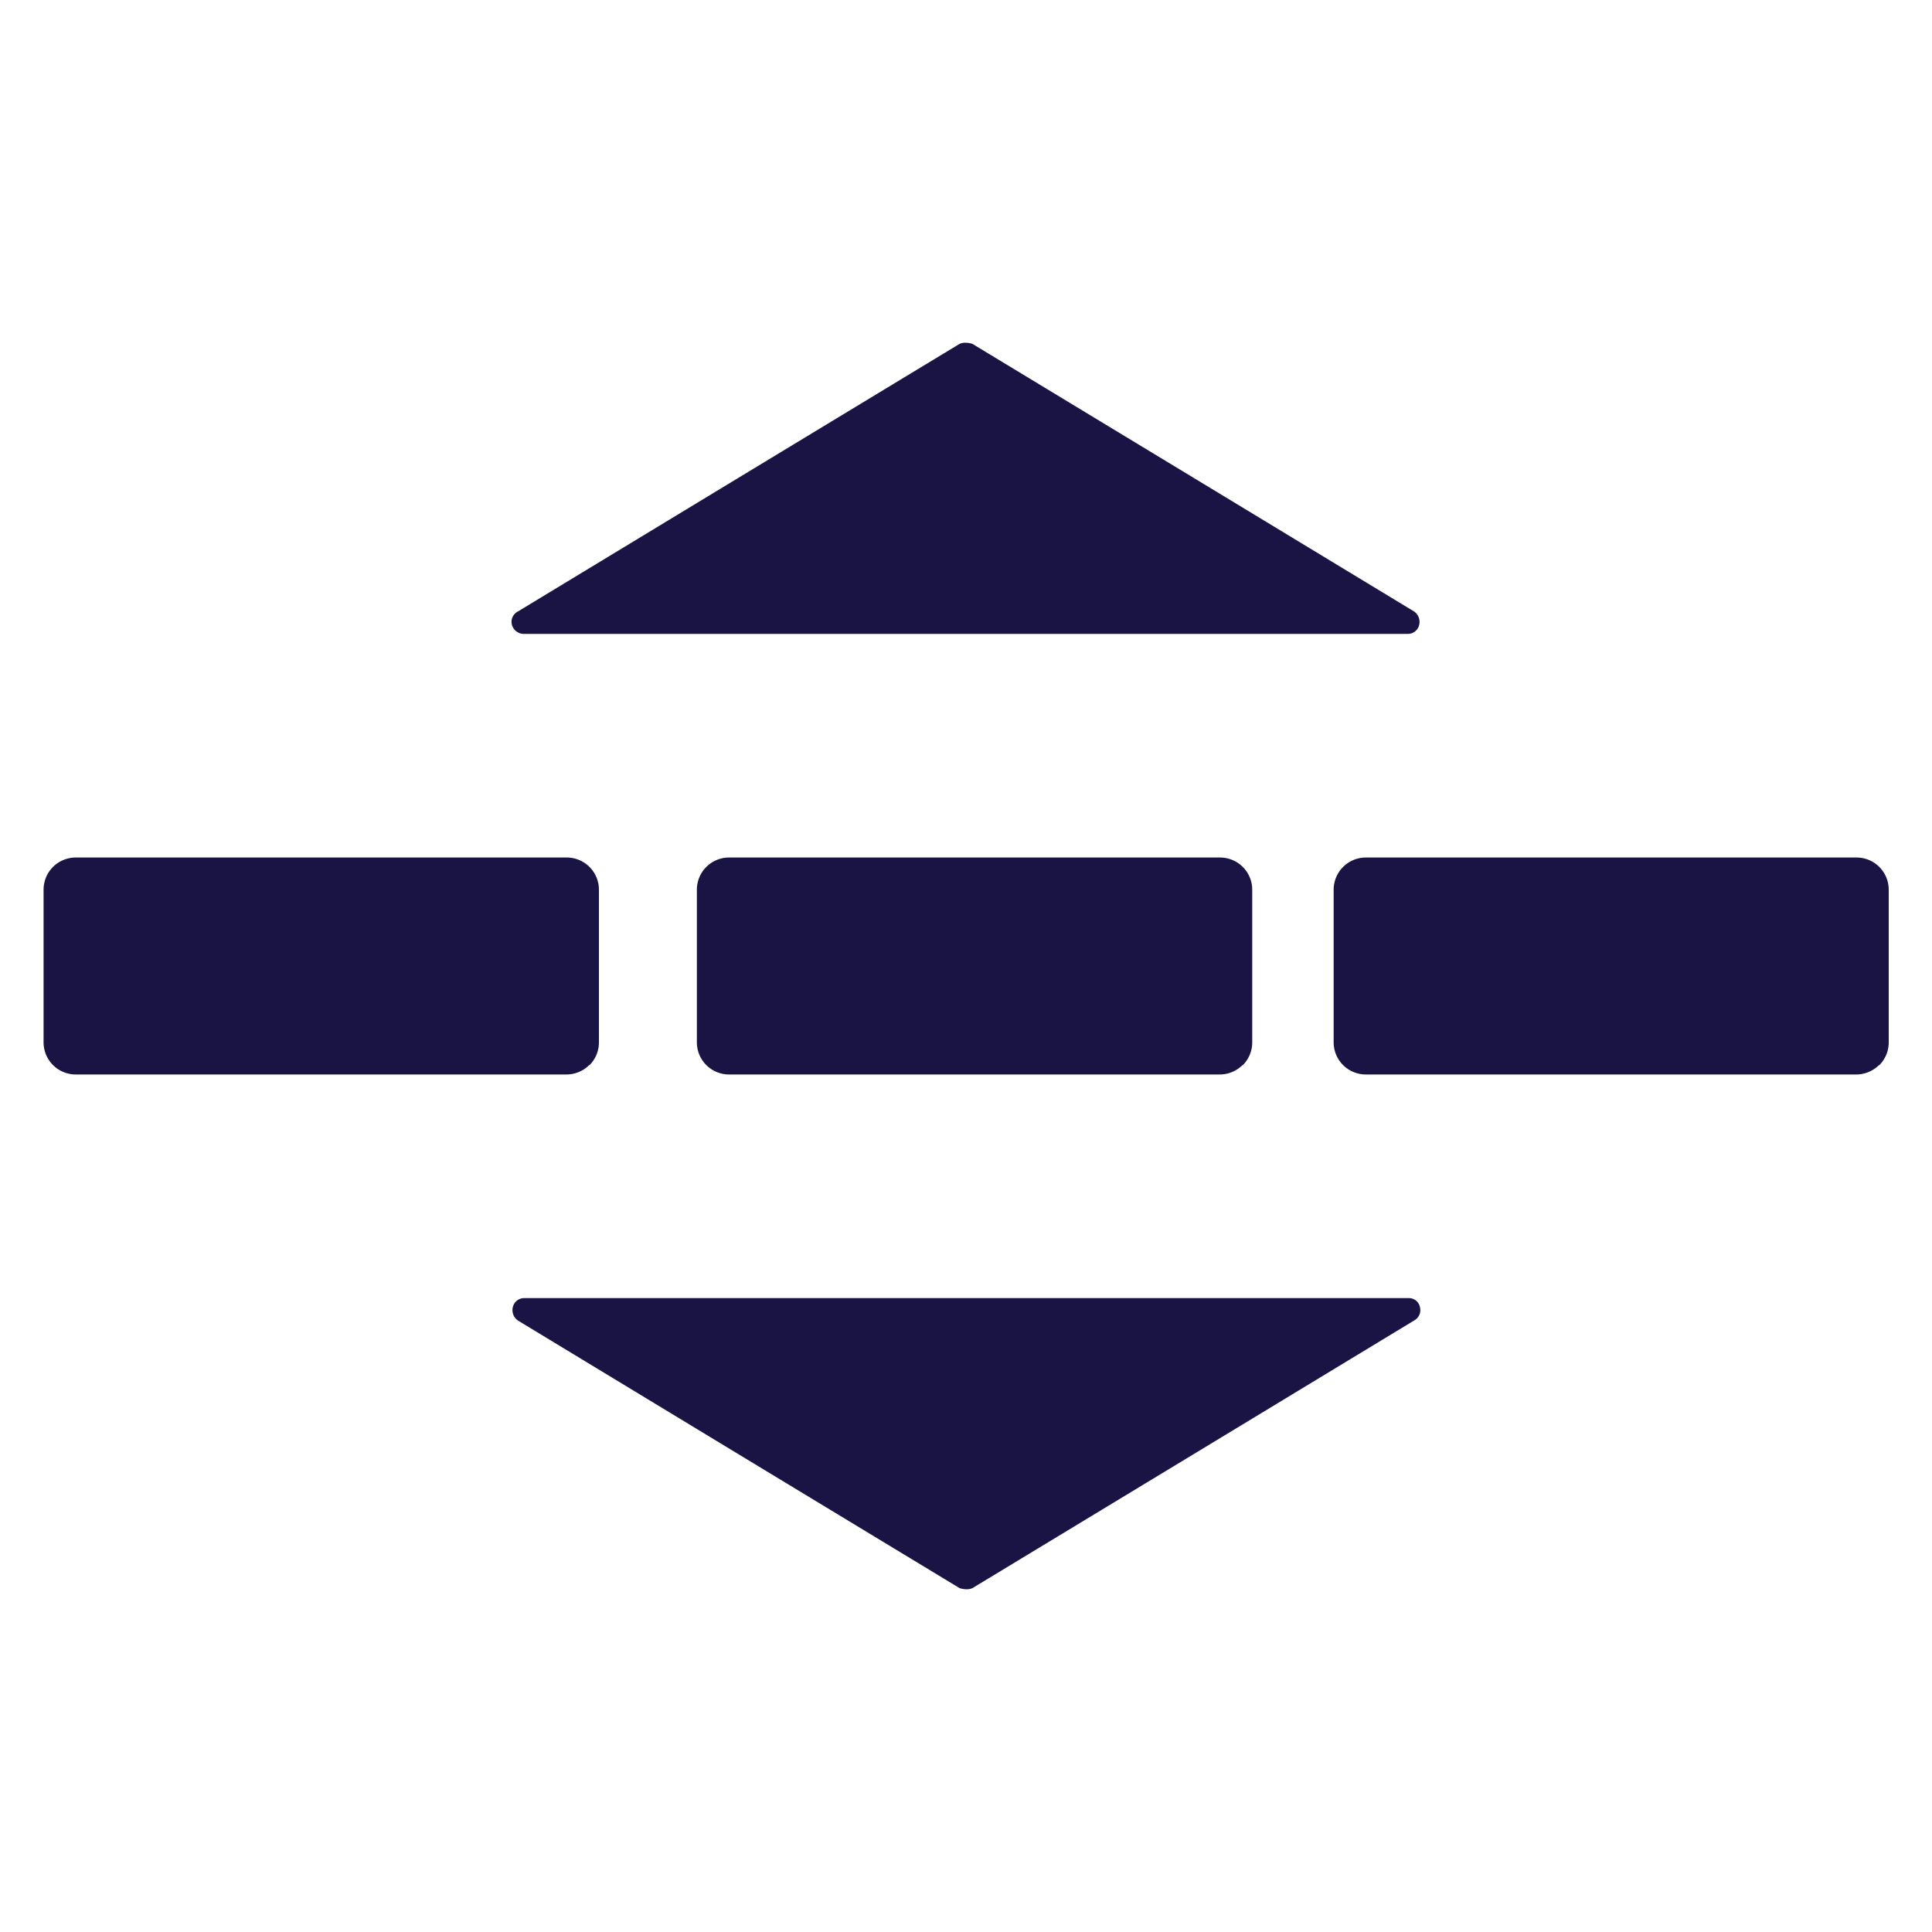 <svg xmlns="http://www.w3.org/2000/svg" viewBox="0 0 20 20">
	<path fill="#191444" d="M14.637,13.671l-2.285,1.385L10.067,16.44a.144.144,0,0,1-.061.012.242.242,0,0,1-.073-.012L7.648,15.056,5.363,13.671a.131.131,0,0,1-.054-.141.12.12,0,0,1,.121-.092h9.157a.116.116,0,0,1,.112.092A.123.123,0,0,1,14.637,13.671ZM5.363,6.329,7.648,4.944,9.933,3.56a.144.144,0,0,1,.061-.012.242.242,0,0,1,.073.012l2.285,1.384,2.285,1.385a.131.131,0,0,1,.054.141.12.12,0,0,1-.121.092H5.43A.128.128,0,0,1,5.3,6.47.12.12,0,0,1,5.363,6.329Zm7.5,4.7a.333.333,0,0,0,.1-.235V9.21a.333.333,0,0,0-.333-.333H7.547a.333.333,0,0,0-.333.333v1.58a.333.333,0,0,0,.333.333h5.08A.334.334,0,0,0,12.863,11.025Zm6.589,0a.333.333,0,0,0,.1-.235V9.21a.333.333,0,0,0-.333-.333h-5.08a.333.333,0,0,0-.333.333v1.58a.333.333,0,0,0,.333.333h5.08A.336.336,0,0,0,19.452,11.025Zm-13.352,0a.333.333,0,0,0,.1-.235V9.21a.333.333,0,0,0-.333-.333H.784a.333.333,0,0,0-.333.333v1.58a.333.333,0,0,0,.333.333h5.08A.334.334,0,0,0,6.1,11.025Z" />
</svg>